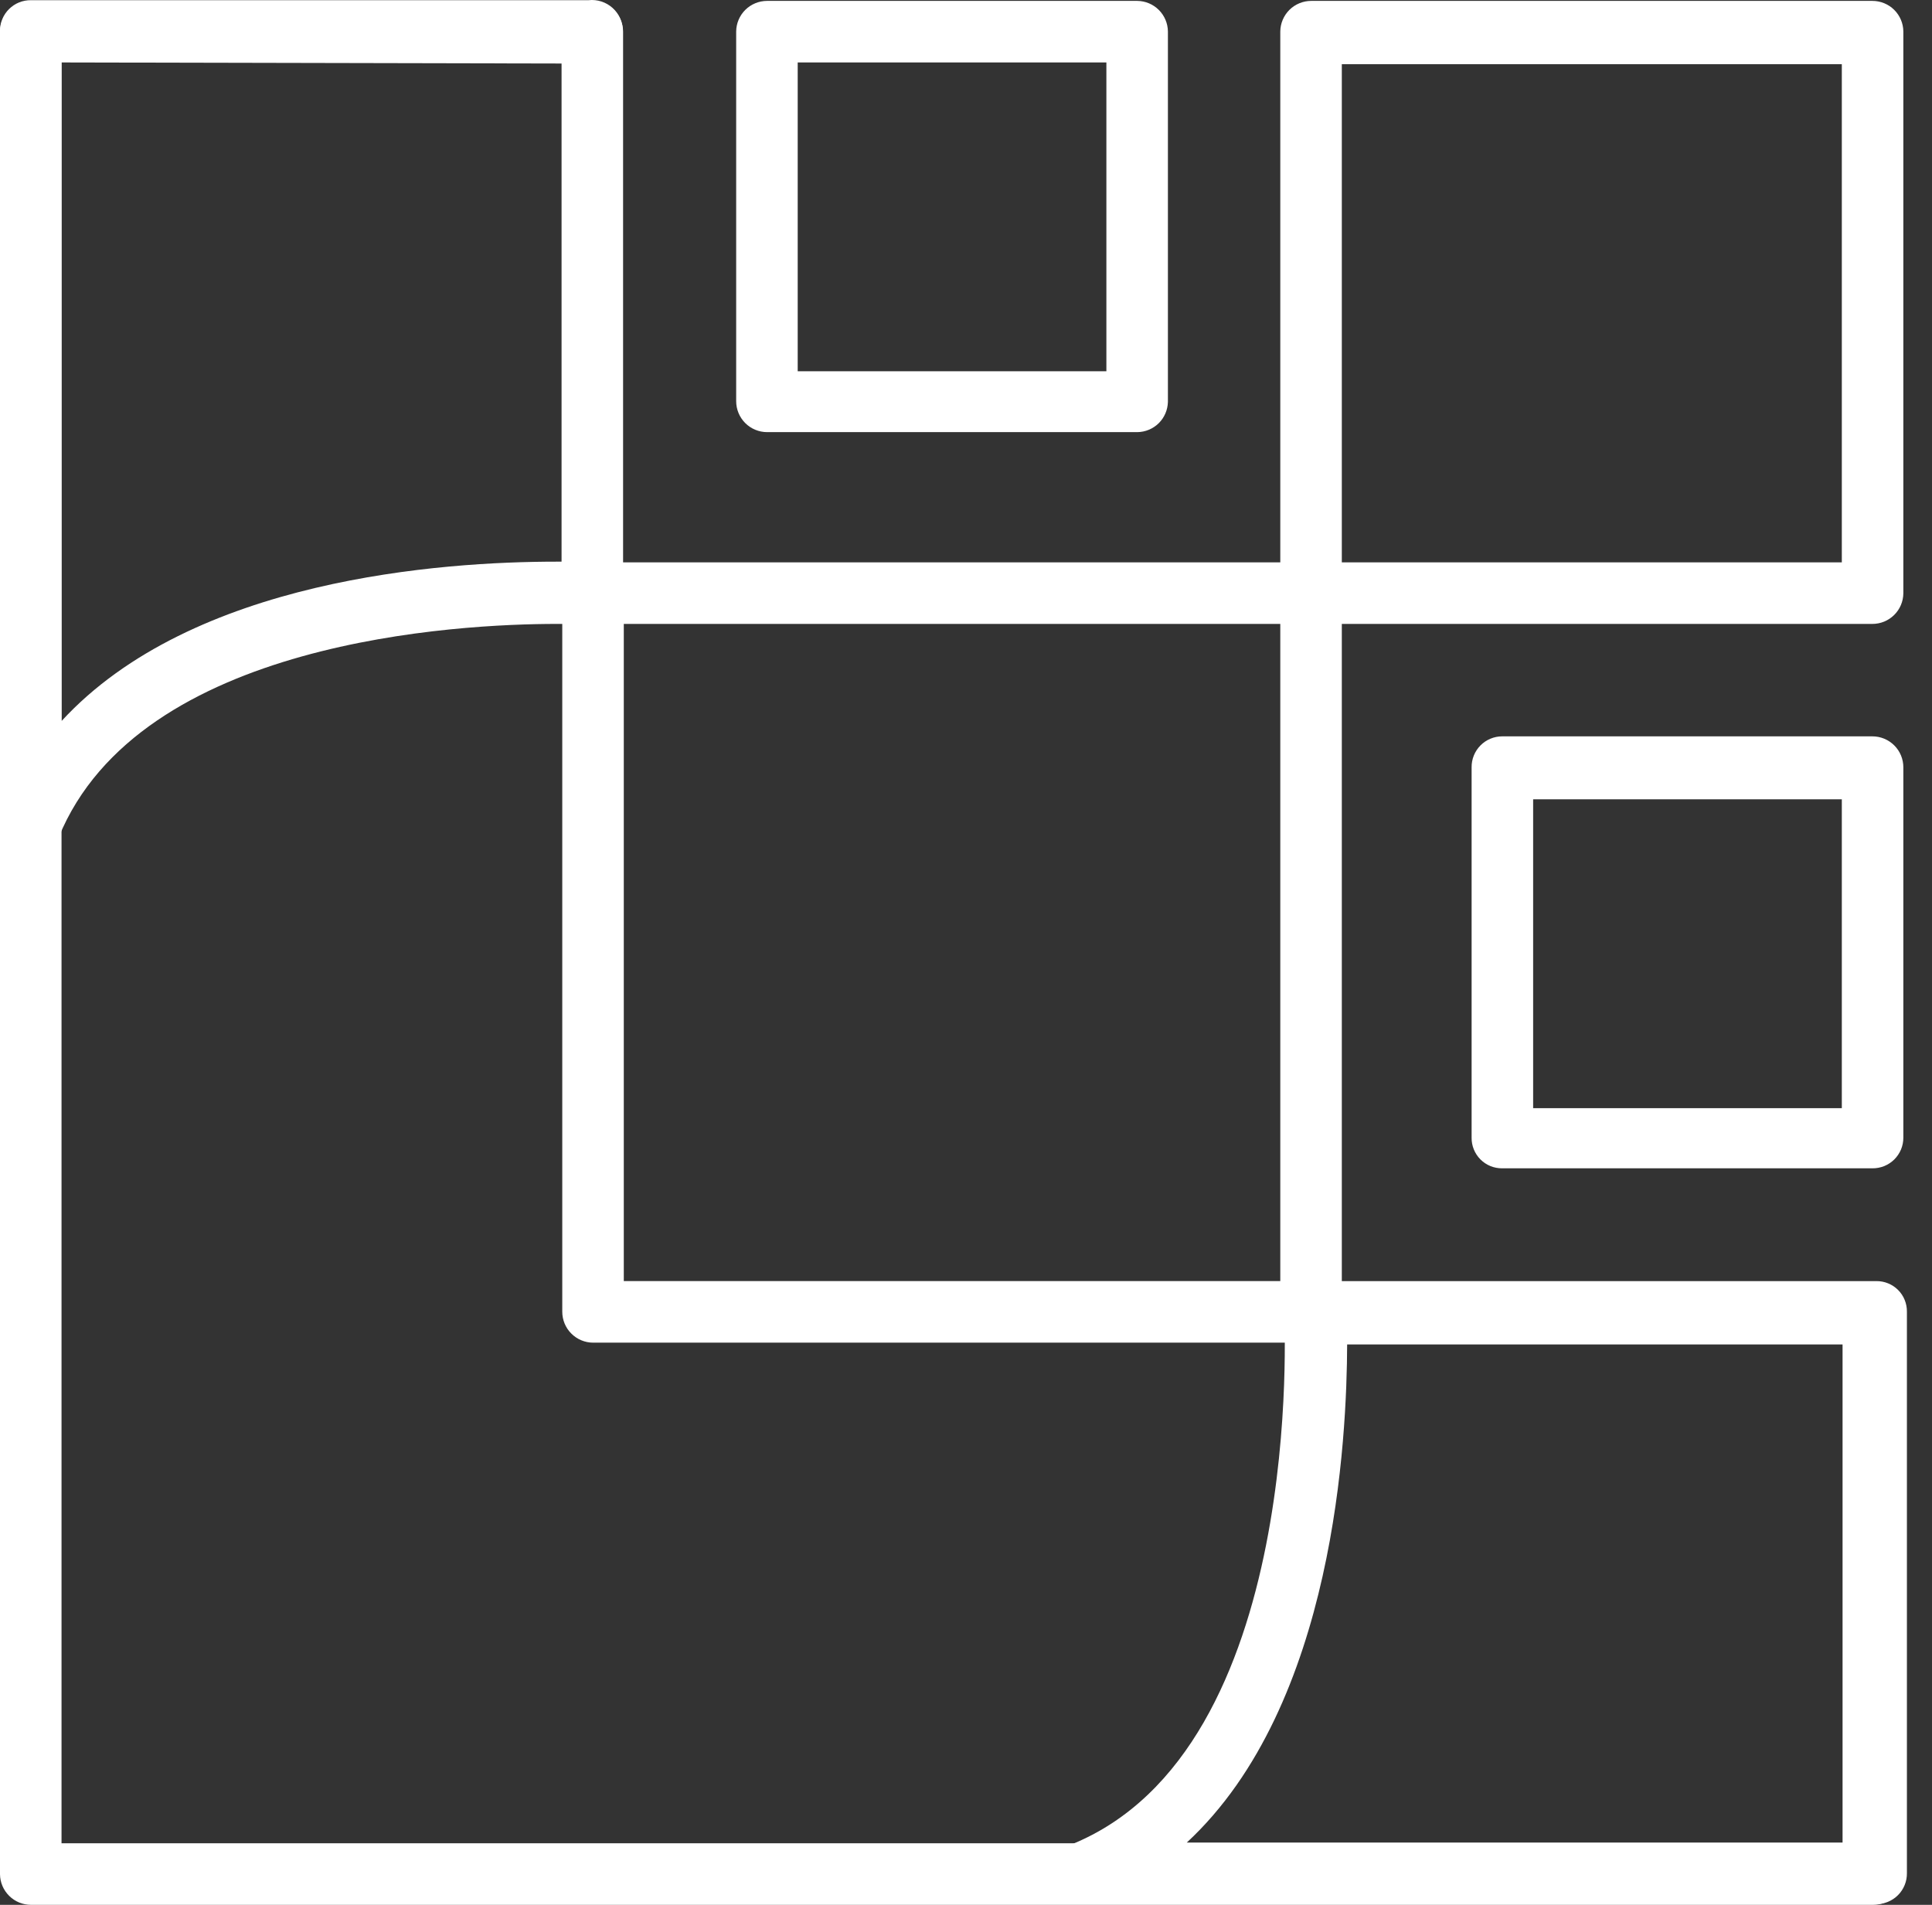 <svg width="71" height="70" viewBox="0 0 71 70" fill="none" xmlns="http://www.w3.org/2000/svg">
<rect x="0" y="0" width="71" height="70" fill="#333333" stroke="none"/>
<path d="M48.187 49.341H21.8C21.498 49.341 21.209 49.221 20.996 49.007C20.782 48.794 20.663 48.505 20.663 48.203V21.803C20.663 21.502 20.782 21.212 20.996 20.999C21.209 20.786 21.498 20.666 21.8 20.666H48.187C48.336 20.666 48.483 20.695 48.62 20.753C48.757 20.81 48.882 20.894 48.986 21C49.091 21.106 49.173 21.231 49.229 21.369C49.285 21.507 49.312 21.655 49.311 21.803V48.203C49.312 48.352 49.285 48.499 49.229 48.637C49.173 48.775 49.091 48.901 48.986 49.007C48.882 49.112 48.757 49.196 48.62 49.254C48.483 49.311 48.336 49.341 48.187 49.341ZM22.924 47.078H47.05V22.928H22.924V47.078Z" fill="white"/>
<path d="M68.81 22.928H48.187C47.888 22.928 47.6 22.81 47.387 22.599C47.175 22.389 47.053 22.103 47.05 21.803V1.157C47.053 0.858 47.175 0.572 47.387 0.361C47.6 0.151 47.888 0.033 48.187 0.033H68.81C69.11 0.033 69.397 0.151 69.61 0.361C69.823 0.572 69.944 0.858 69.947 1.157V21.803C69.944 22.103 69.823 22.389 69.61 22.599C69.397 22.81 69.11 22.928 68.81 22.928ZM49.311 20.666H67.686V2.36H49.311V20.666Z" fill="white"/>
<path d="M41.796 15.88H28.191C27.889 15.88 27.6 15.76 27.387 15.547C27.174 15.334 27.054 15.044 27.054 14.743V1.157C27.057 0.858 27.178 0.572 27.391 0.361C27.604 0.151 27.891 0.033 28.191 0.033H41.796C42.093 0.036 42.377 0.156 42.587 0.366C42.797 0.576 42.917 0.86 42.92 1.157V14.769C42.913 15.064 42.792 15.345 42.583 15.552C42.373 15.759 42.091 15.877 41.796 15.88ZM29.315 13.644H40.659V2.295H29.315V13.644Z" fill="white"/>
<path d="M68.81 42.934H55.205C55.057 42.935 54.91 42.907 54.773 42.852C54.636 42.796 54.511 42.713 54.406 42.608C54.302 42.503 54.219 42.379 54.163 42.241C54.107 42.104 54.079 41.957 54.081 41.809V28.197C54.079 28.049 54.107 27.901 54.163 27.763C54.219 27.625 54.301 27.5 54.406 27.394C54.51 27.288 54.635 27.204 54.772 27.147C54.909 27.089 55.056 27.06 55.205 27.06H68.81C69.112 27.06 69.401 27.18 69.614 27.393C69.828 27.606 69.947 27.896 69.947 28.197V41.809C69.947 41.958 69.918 42.105 69.861 42.242C69.803 42.38 69.719 42.504 69.614 42.609C69.508 42.713 69.382 42.796 69.245 42.852C69.107 42.907 68.959 42.935 68.81 42.934ZM56.342 40.724H67.686V29.374H56.342V40.724Z" fill="white"/>
<path d="M1.137 31.492H0.915C0.657 31.444 0.424 31.306 0.256 31.102C0.089 30.899 -0.002 30.644 1.91032e-05 30.381V1.157C0.003 0.858 0.125 0.572 0.338 0.361C0.55 0.151 0.838 0.033 1.137 0.033H21.761C22.06 0.033 22.347 0.151 22.56 0.361C22.773 0.572 22.894 0.858 22.898 1.157V21.803C22.896 21.957 22.864 22.109 22.804 22.251C22.743 22.392 22.655 22.52 22.545 22.627C22.312 22.835 22.007 22.943 21.695 22.928C21.695 22.928 21.225 22.928 20.454 22.928C16.912 22.928 5.123 23.503 2.156 30.773C2.077 30.98 1.937 31.159 1.756 31.287C1.574 31.415 1.359 31.487 1.137 31.492ZM2.261 2.295V26.498C7.071 21.267 16.245 20.64 20.454 20.64H20.637V2.334L2.261 2.295Z" fill="white"/>
<path d="M68.941 69.974H39.77C39.511 69.968 39.261 69.873 39.063 69.704C38.865 69.537 38.73 69.306 38.681 69.051C38.633 68.796 38.672 68.531 38.794 68.302C38.916 68.073 39.113 67.892 39.352 67.79C48.03 64.299 47.194 48.425 47.194 48.269C47.184 48.115 47.208 47.961 47.262 47.817C47.316 47.672 47.399 47.541 47.507 47.432C47.612 47.318 47.739 47.227 47.881 47.166C48.023 47.105 48.176 47.075 48.331 47.079H68.954C69.102 47.077 69.249 47.105 69.386 47.161C69.524 47.217 69.648 47.299 69.753 47.404C69.858 47.509 69.941 47.633 69.996 47.771C70.052 47.908 70.08 48.055 70.078 48.203V68.836C70.08 68.986 70.052 69.135 69.995 69.274C69.939 69.412 69.855 69.539 69.749 69.645C69.643 69.751 69.517 69.834 69.378 69.891C69.24 69.947 69.091 69.976 68.941 69.974ZM43.613 67.712H67.804V49.406H49.507C49.494 52.779 49.076 62.652 43.613 67.712Z" fill="white"/>
<path d="M68.837 70H1.137C0.838 70 0.55 69.882 0.338 69.671C0.125 69.461 0.003 69.175 2.56894e-09 68.876V1.131C-1.0051e-05 0.982 0.029 0.835 0.087 0.698C0.144 0.56 0.228 0.436 0.334 0.331C0.44 0.227 0.565 0.144 0.703 0.088C0.841 0.033 0.988 0.005 1.137 0.007H21.63C21.788 -0.011 21.949 0.006 22.101 0.055C22.253 0.104 22.393 0.185 22.511 0.291C22.63 0.398 22.725 0.528 22.79 0.674C22.855 0.82 22.889 0.978 22.889 1.138C22.889 1.297 22.855 1.455 22.79 1.601C22.725 1.747 22.63 1.877 22.511 1.984C22.393 2.091 22.253 2.171 22.101 2.22C21.949 2.269 21.788 2.286 21.63 2.269H2.261V67.738H67.713V48.203C67.743 47.924 67.875 47.666 68.083 47.478C68.292 47.291 68.563 47.187 68.843 47.187C69.124 47.187 69.394 47.291 69.603 47.478C69.811 47.666 69.944 47.924 69.974 48.203V68.876C69.97 69.175 69.849 69.461 69.636 69.671C69.423 69.882 69.136 70 68.837 70Z" fill="white"/>
</svg>
